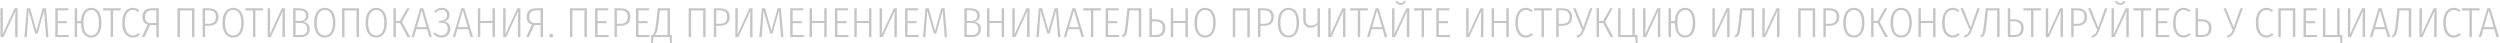 <?xml version="1.0" encoding="UTF-8"?> <svg xmlns="http://www.w3.org/2000/svg" width="2022" height="35" viewBox="0 0 2022 35" fill="none"><path d="M14.238 30H12.266V17.556C12.266 14.609 12.357 11.731 12.538 8.92L2.814 30H0.332V6.71H2.304V19.188C2.304 22.225 2.213 25.104 2.032 27.824L11.79 6.71H14.238V30ZM39.21 30H37.34L36.388 18.814C36.025 14.757 35.776 11.368 35.64 8.648L30.438 27.246H28.534L23.162 8.648C23.117 9.781 22.924 12.728 22.584 17.488L22.482 18.746L21.598 30H19.728L21.734 6.71H24.42L29.52 24.9L34.484 6.71H37.204L39.21 30ZM55.469 6.71L55.231 8.376H46.697V17.114H54.109V18.746H46.697V28.334H55.673V30H44.725V6.71H55.469ZM73.758 6.336C76.343 6.336 78.371 7.356 79.844 9.396C81.318 11.436 82.055 14.428 82.055 18.372C82.055 22.248 81.318 25.217 79.844 27.28C78.371 29.343 76.343 30.374 73.758 30.374C71.243 30.374 69.248 29.399 67.775 27.45C66.324 25.478 65.553 22.577 65.463 18.746H62.368V30H60.397V6.71H62.368V17.046H65.496C65.701 13.601 66.528 10.96 67.978 9.124C69.429 7.265 71.356 6.336 73.758 6.336ZM73.758 28.674C75.753 28.674 77.283 27.835 78.349 26.158C79.436 24.481 79.981 21.885 79.981 18.372C79.981 14.836 79.436 12.229 78.349 10.552C77.283 8.875 75.753 8.036 73.758 8.036C71.809 8.036 70.279 8.897 69.168 10.62C68.081 12.32 67.537 14.904 67.537 18.372C67.537 21.885 68.081 24.481 69.168 26.158C70.279 27.835 71.809 28.674 73.758 28.674ZM97.755 6.71L97.551 8.444H91.431V30H89.493V8.444H83.305V6.71H97.755ZM107.415 6.336C108.571 6.336 109.557 6.517 110.373 6.88C111.212 7.22 112.039 7.753 112.855 8.478L111.801 9.736C111.076 9.147 110.384 8.716 109.727 8.444C109.092 8.172 108.356 8.036 107.517 8.036C105.545 8.036 103.958 8.863 102.757 10.518C101.556 12.15 100.955 14.757 100.955 18.338C100.955 21.806 101.556 24.39 102.757 26.09C103.958 27.79 105.534 28.64 107.483 28.64C108.435 28.64 109.24 28.481 109.897 28.164C110.577 27.824 111.28 27.348 112.005 26.736L113.093 27.994C111.506 29.581 109.614 30.374 107.415 30.374C105.76 30.374 104.287 29.932 102.995 29.048C101.703 28.141 100.694 26.793 99.969 25.002C99.244 23.189 98.881 20.967 98.881 18.338C98.881 15.709 99.255 13.499 100.003 11.708C100.751 9.895 101.771 8.546 103.063 7.662C104.355 6.778 105.806 6.336 107.415 6.336ZM128.403 6.71V30H126.431V20.276H121.365L116.911 30H114.735L119.461 19.936C118.079 19.437 117.013 18.689 116.265 17.692C115.54 16.672 115.177 15.323 115.177 13.646C115.177 9.022 117.886 6.71 123.303 6.71H128.403ZM126.431 18.644V8.342H123.371C121.241 8.342 119.688 8.773 118.713 9.634C117.761 10.473 117.285 11.81 117.285 13.646C117.285 15.323 117.705 16.581 118.543 17.42C119.405 18.236 120.595 18.644 122.113 18.644H126.431ZM157.239 6.71V30H155.267V8.444H145.509V30H143.537V6.71H157.239ZM168.379 6.71C173.932 6.71 176.709 9.033 176.709 13.68C176.709 16.151 175.972 17.975 174.499 19.154C173.048 20.31 170.997 20.888 168.345 20.888H165.863V30H163.891V6.71H168.379ZM168.345 19.256C170.43 19.256 171.994 18.837 173.037 17.998C174.102 17.159 174.635 15.731 174.635 13.714C174.635 11.81 174.125 10.439 173.105 9.6C172.085 8.761 170.521 8.342 168.413 8.342H165.863V19.256H168.345ZM188.565 6.336C191.217 6.336 193.302 7.356 194.821 9.396C196.362 11.436 197.133 14.428 197.133 18.372C197.133 22.248 196.362 25.217 194.821 27.28C193.302 29.343 191.217 30.374 188.565 30.374C186.842 30.374 185.335 29.932 184.043 29.048C182.751 28.141 181.742 26.793 181.017 25.002C180.314 23.189 179.963 20.99 179.963 18.406C179.963 15.822 180.314 13.623 181.017 11.81C181.742 9.997 182.751 8.637 184.043 7.73C185.335 6.801 186.842 6.336 188.565 6.336ZM188.565 8.036C186.525 8.036 184.927 8.886 183.771 10.586C182.615 12.286 182.037 14.893 182.037 18.406C182.037 21.874 182.615 24.458 183.771 26.158C184.95 27.835 186.548 28.674 188.565 28.674C190.65 28.674 192.26 27.835 193.393 26.158C194.526 24.481 195.093 21.885 195.093 18.372C195.093 14.859 194.515 12.263 193.359 10.586C192.226 8.886 190.628 8.036 188.565 8.036ZM212.871 6.71L212.667 8.444H206.547V30H204.609V8.444H198.421V6.71H212.871ZM230.424 30H228.452V17.556C228.452 14.609 228.542 11.731 228.724 8.92L219 30H216.518V6.71H218.49V19.188C218.49 22.225 218.399 25.104 218.218 27.824L227.976 6.71H230.424V30ZM245.365 17.658C246.929 17.862 248.176 18.429 249.105 19.358C250.035 20.287 250.499 21.681 250.499 23.54C250.499 25.671 249.819 27.28 248.459 28.368C247.099 29.456 245.195 30 242.747 30H237.103V6.71H241.727C244.221 6.71 246.136 7.209 247.473 8.206C248.833 9.203 249.513 10.643 249.513 12.524C249.513 13.929 249.139 15.074 248.391 15.958C247.666 16.819 246.657 17.386 245.365 17.658ZM239.075 8.342V16.944H242.849C244.3 16.944 245.433 16.57 246.249 15.822C247.088 15.051 247.507 13.997 247.507 12.66C247.507 11.164 247.031 10.076 246.079 9.396C245.15 8.693 243.767 8.342 241.931 8.342H239.075ZM242.781 28.334C246.567 28.334 248.459 26.736 248.459 23.54C248.459 21.84 247.983 20.582 247.031 19.766C246.102 18.95 244.776 18.542 243.053 18.542H239.075V28.334H242.781ZM262.708 6.336C265.36 6.336 267.445 7.356 268.964 9.396C270.505 11.436 271.276 14.428 271.276 18.372C271.276 22.248 270.505 25.217 268.964 27.28C267.445 29.343 265.36 30.374 262.708 30.374C260.985 30.374 259.478 29.932 258.186 29.048C256.894 28.141 255.885 26.793 255.16 25.002C254.457 23.189 254.106 20.99 254.106 18.406C254.106 15.822 254.457 13.623 255.16 11.81C255.885 9.997 256.894 8.637 258.186 7.73C259.478 6.801 260.985 6.336 262.708 6.336ZM262.708 8.036C260.668 8.036 259.07 8.886 257.914 10.586C256.758 12.286 256.18 14.893 256.18 18.406C256.18 21.874 256.758 24.458 257.914 26.158C259.092 27.835 260.69 28.674 262.708 28.674C264.793 28.674 266.402 27.835 267.536 26.158C268.669 24.481 269.236 21.885 269.236 18.372C269.236 14.859 268.658 12.263 267.502 10.586C266.368 8.886 264.77 8.036 262.708 8.036ZM290.35 6.71V30H288.378V8.444H278.62V30H276.648V6.71H290.35ZM304.278 6.336C306.93 6.336 309.015 7.356 310.534 9.396C312.075 11.436 312.846 14.428 312.846 18.372C312.846 22.248 312.075 25.217 310.534 27.28C309.015 29.343 306.93 30.374 304.278 30.374C302.555 30.374 301.048 29.932 299.756 29.048C298.464 28.141 297.455 26.793 296.73 25.002C296.027 23.189 295.676 20.99 295.676 18.406C295.676 15.822 296.027 13.623 296.73 11.81C297.455 9.997 298.464 8.637 299.756 7.73C301.048 6.801 302.555 6.336 304.278 6.336ZM304.278 8.036C302.238 8.036 300.64 8.886 299.484 10.586C298.328 12.286 297.75 14.893 297.75 18.406C297.75 21.874 298.328 24.458 299.484 26.158C300.663 27.835 302.261 28.674 304.278 28.674C306.363 28.674 307.973 27.835 309.106 26.158C310.239 24.481 310.806 21.885 310.806 18.372C310.806 14.859 310.228 12.263 309.072 10.586C307.939 8.886 306.341 8.036 304.278 8.036ZM331.275 6.71L325.155 17.658L331.785 30H329.575L323.455 18.576H320.191V30H318.219V6.71H320.191V16.91H323.489L329.235 6.71H331.275ZM347.244 30L345.408 23.608H336.67L334.834 30H332.896L339.866 6.71H342.314L349.284 30H347.244ZM337.146 21.942H344.932L341.056 8.342L337.146 21.942ZM357.058 30.374C354.428 30.374 352.23 29.32 350.462 27.212L351.686 26.124C352.411 26.94 353.193 27.563 354.032 27.994C354.893 28.425 355.868 28.64 356.956 28.64C358.542 28.64 359.8 28.175 360.73 27.246C361.659 26.317 362.124 25.002 362.124 23.302C362.124 21.715 361.682 20.491 360.798 19.63C359.914 18.769 358.633 18.349 356.956 18.372H355.018L355.29 16.706H356.888C358.316 16.706 359.438 16.321 360.254 15.55C361.092 14.757 361.512 13.646 361.512 12.218C361.512 10.949 361.149 9.94 360.424 9.192C359.721 8.421 358.701 8.036 357.364 8.036C356.412 8.036 355.516 8.229 354.678 8.614C353.862 8.999 353.034 9.577 352.196 10.348L351.108 9.192C352.082 8.24 353.08 7.526 354.1 7.05C355.142 6.574 356.264 6.336 357.466 6.336C359.37 6.336 360.854 6.88 361.92 7.968C363.008 9.033 363.552 10.427 363.552 12.15C363.552 13.601 363.178 14.768 362.43 15.652C361.682 16.536 360.662 17.125 359.37 17.42C360.798 17.601 361.954 18.191 362.838 19.188C363.744 20.163 364.198 21.534 364.198 23.302C364.198 24.753 363.892 26.011 363.28 27.076C362.668 28.141 361.818 28.957 360.73 29.524C359.664 30.091 358.44 30.374 357.058 30.374ZM380.547 30L378.711 23.608H369.973L368.137 30H366.199L373.169 6.71H375.617L382.587 30H380.547ZM370.449 21.942H378.235L374.359 8.342L370.449 21.942ZM398.35 30V18.576H388.456V30H386.484V6.71H388.456V16.91H398.35V6.71H400.322V30H398.35ZM420.877 30H418.905V17.556C418.905 14.609 418.995 11.731 419.177 8.92L409.453 30H406.971V6.71H408.943V19.188C408.943 22.225 408.852 25.104 408.671 27.824L418.429 6.71H420.877V30ZM439.185 6.71V30H437.213V20.276H432.147L427.693 30H425.517L430.243 19.936C428.86 19.437 427.795 18.689 427.047 17.692C426.321 16.672 425.959 15.323 425.959 13.646C425.959 9.022 428.667 6.71 434.085 6.71H439.185ZM437.213 18.644V8.342H434.153C432.022 8.342 430.469 8.773 429.495 9.634C428.543 10.473 428.067 11.81 428.067 13.646C428.067 15.323 428.486 16.581 429.325 17.42C430.186 18.236 431.376 18.644 432.895 18.644H437.213ZM445.818 27.246C446.271 27.246 446.645 27.405 446.94 27.722C447.234 28.017 447.382 28.379 447.382 28.81C447.382 29.241 447.234 29.615 446.94 29.932C446.645 30.227 446.271 30.374 445.818 30.374C445.364 30.374 444.99 30.227 444.696 29.932C444.424 29.615 444.288 29.241 444.288 28.81C444.288 28.379 444.424 28.017 444.696 27.722C444.99 27.405 445.364 27.246 445.818 27.246ZM474.661 6.71V30H472.689V8.444H462.931V30H460.959V6.71H474.661ZM492.056 6.71L491.818 8.376H483.284V17.114H490.696V18.746H483.284V28.334H492.26V30H481.312V6.71H492.056ZM501.472 6.71C507.026 6.71 509.802 9.033 509.802 13.68C509.802 16.151 509.066 17.975 507.592 19.154C506.142 20.31 504.09 20.888 501.438 20.888H498.956V30H496.984V6.71H501.472ZM501.438 19.256C503.524 19.256 505.088 18.837 506.13 17.998C507.196 17.159 507.728 15.731 507.728 13.714C507.728 11.81 507.218 10.439 506.198 9.6C505.178 8.761 503.614 8.342 501.506 8.342H498.956V19.256H501.438ZM525.127 6.71L524.889 8.376H516.355V17.114H523.767V18.746H516.355V28.334H525.331V30H514.383V6.71H525.127ZM543.415 28.3V34.93H541.953L541.545 30H528.523L528.115 34.93H526.653V28.3H527.877C528.376 27.756 528.784 27.121 529.101 26.396C529.418 25.648 529.702 24.605 529.951 23.268C530.223 21.931 530.495 20.072 530.767 17.692L531.957 6.71H541.817V28.3H543.415ZM539.879 8.41H533.691L532.705 17.726C532.456 20.083 532.195 21.942 531.923 23.302C531.651 24.639 531.334 25.671 530.971 26.396C530.631 27.121 530.178 27.756 529.611 28.3H539.879V8.41ZM570.684 6.71V30H568.712V8.444H558.954V30H556.982V6.71H570.684ZM581.824 6.71C587.377 6.71 590.154 9.033 590.154 13.68C590.154 16.151 589.417 17.975 587.944 19.154C586.493 20.31 584.442 20.888 581.79 20.888H579.308V30H577.336V6.71H581.824ZM581.79 19.256C583.875 19.256 585.439 18.837 586.482 17.998C587.547 17.159 588.08 15.731 588.08 13.714C588.08 11.81 587.57 10.439 586.55 9.6C585.53 8.761 583.966 8.342 581.858 8.342H579.308V19.256H581.79ZM608.64 30H606.668V17.556C606.668 14.609 606.759 11.731 606.94 8.92L597.216 30H594.734V6.71H596.706V19.188C596.706 22.225 596.616 25.104 596.434 27.824L606.192 6.71H608.64V30ZM633.612 30H631.742L630.79 18.814C630.428 14.757 630.178 11.368 630.042 8.648L624.84 27.246H622.936L617.564 8.648C617.519 9.781 617.326 12.728 616.986 17.488L616.884 18.746L616 30H614.13L616.136 6.71H618.822L623.922 24.9L628.886 6.71H631.606L633.612 30ZM649.871 6.71L649.633 8.376H641.099V17.114H648.511V18.746H641.099V28.334H650.075V30H639.127V6.71H649.871ZM666.665 30V18.576H656.771V30H654.799V6.71H656.771V16.91H666.665V6.71H668.637V30H666.665ZM686.029 6.71L685.791 8.376H677.257V17.114H684.669V18.746H677.257V28.334H686.233V30H675.285V6.71H686.029ZM702.823 30V18.576H692.929V30H690.957V6.71H692.929V16.91H702.823V6.71H704.795V30H702.823ZM725.349 30H723.377V17.556C723.377 14.609 723.468 11.731 723.649 8.92L713.925 30H711.443V6.71H713.415V19.188C713.415 22.225 713.325 25.104 713.143 27.824L722.901 6.71H725.349V30ZM742.773 6.71L742.535 8.376H734.001V17.114H741.413V18.746H734.001V28.334H742.977V30H732.029V6.71H742.773ZM765.993 30H764.123L763.171 18.814C762.808 14.757 762.559 11.368 762.423 8.648L757.221 27.246H755.317L749.945 8.648C749.9 9.781 749.707 12.728 749.367 17.488L749.265 18.746L748.381 30H746.511L748.517 6.71H751.203L756.303 24.9L761.267 6.71H763.987L765.993 30ZM788.237 17.658C789.801 17.862 791.047 18.429 791.977 19.358C792.906 20.287 793.371 21.681 793.371 23.54C793.371 25.671 792.691 27.28 791.331 28.368C789.971 29.456 788.067 30 785.619 30H779.975V6.71H784.599C787.092 6.71 789.007 7.209 790.345 8.206C791.705 9.203 792.385 10.643 792.385 12.524C792.385 13.929 792.011 15.074 791.263 15.958C790.537 16.819 789.529 17.386 788.237 17.658ZM781.947 8.342V16.944H785.721C787.171 16.944 788.305 16.57 789.121 15.822C789.959 15.051 790.379 13.997 790.379 12.66C790.379 11.164 789.903 10.076 788.951 9.396C788.021 8.693 786.639 8.342 784.803 8.342H781.947ZM785.653 28.334C789.438 28.334 791.331 26.736 791.331 23.54C791.331 21.84 790.855 20.582 789.903 19.766C788.973 18.95 787.647 18.542 785.925 18.542H781.947V28.334H785.653ZM810.169 30V18.576H800.275V30H798.303V6.71H800.275V16.91H810.169V6.71H812.141V30H810.169ZM832.695 30H830.723V17.556C830.723 14.609 830.814 11.731 830.995 8.92L821.271 30H818.789V6.71H820.761V19.188C820.761 22.225 820.67 25.104 820.489 27.824L830.247 6.71H832.695V30ZM857.667 30H855.797L854.845 18.814C854.482 14.757 854.233 11.368 854.097 8.648L848.895 27.246H846.991L841.619 8.648C841.574 9.781 841.381 12.728 841.041 17.488L840.939 18.746L840.055 30H838.185L840.191 6.71H842.877L847.977 24.9L852.941 6.71H855.661L857.667 30ZM874.776 30L872.94 23.608H864.202L862.366 30H860.428L867.398 6.71H869.846L876.816 30H874.776ZM864.678 21.942H872.464L868.588 8.342L864.678 21.942ZM890.58 6.71L890.376 8.444H884.256V30H882.318V8.444H876.13V6.71H890.58ZM904.971 6.71L904.733 8.376H896.199V17.114H903.611V18.746H896.199V28.334H905.175V30H894.227V6.71H904.971ZM923.022 6.71V30H921.05V8.41H913.604L912.346 19.936C912.052 22.701 911.746 24.73 911.428 26.022C911.111 27.314 910.703 28.255 910.204 28.844C909.706 29.411 908.946 29.898 907.926 30.306L907.416 28.708C908.074 28.413 908.561 28.028 908.878 27.552C909.196 27.076 909.456 26.305 909.66 25.24C909.887 24.152 910.136 22.384 910.408 19.936L911.836 6.71H923.022ZM934.719 15.652C937.213 15.652 939.128 16.241 940.465 17.42C941.825 18.576 942.505 20.31 942.505 22.622C942.505 25.138 941.814 26.997 940.431 28.198C939.071 29.399 937.167 30 934.719 30H929.687V6.71H931.659V15.652H934.719ZM934.923 28.334C936.714 28.334 938.074 27.892 939.003 27.008C939.955 26.124 940.431 24.662 940.431 22.622C940.431 20.763 939.955 19.415 939.003 18.576C938.051 17.715 936.646 17.284 934.787 17.284H931.659V28.334H934.923ZM958.786 30V18.576H948.892V30H946.92V6.71H948.892V16.91H958.786V6.71H960.758V30H958.786ZM974.682 6.336C977.334 6.336 979.42 7.356 980.938 9.396C982.48 11.436 983.25 14.428 983.25 18.372C983.25 22.248 982.48 25.217 980.938 27.28C979.42 29.343 977.334 30.374 974.682 30.374C972.96 30.374 971.452 29.932 970.16 29.048C968.868 28.141 967.86 26.793 967.134 25.002C966.432 23.189 966.08 20.99 966.08 18.406C966.08 15.822 966.432 13.623 967.134 11.81C967.86 9.997 968.868 8.637 970.16 7.73C971.452 6.801 972.96 6.336 974.682 6.336ZM974.682 8.036C972.642 8.036 971.044 8.886 969.888 10.586C968.732 12.286 968.154 14.893 968.154 18.406C968.154 21.874 968.732 24.458 969.888 26.158C971.067 27.835 972.665 28.674 974.682 28.674C976.768 28.674 978.377 27.835 979.51 26.158C980.644 24.481 981.21 21.885 981.21 18.372C981.21 14.859 980.632 12.263 979.476 10.586C978.343 8.886 976.745 8.036 974.682 8.036ZM1010.79 6.71V30H1008.82V8.444H999.062V30H997.09V6.71H1010.79ZM1021.93 6.71C1027.48 6.71 1030.26 9.033 1030.26 13.68C1030.26 16.151 1029.52 17.975 1028.05 19.154C1026.6 20.31 1024.55 20.888 1021.9 20.888H1019.42V30H1017.44V6.71H1021.93ZM1021.9 19.256C1023.98 19.256 1025.55 18.837 1026.59 17.998C1027.65 17.159 1028.19 15.731 1028.19 13.714C1028.19 11.81 1027.68 10.439 1026.66 9.6C1025.64 8.761 1024.07 8.342 1021.97 8.342H1019.42V19.256H1021.9ZM1042.12 6.336C1044.77 6.336 1046.86 7.356 1048.37 9.396C1049.92 11.436 1050.69 14.428 1050.69 18.372C1050.69 22.248 1049.92 25.217 1048.37 27.28C1046.86 29.343 1044.77 30.374 1042.12 30.374C1040.4 30.374 1038.89 29.932 1037.6 29.048C1036.3 28.141 1035.3 26.793 1034.57 25.002C1033.87 23.189 1033.52 20.99 1033.52 18.406C1033.52 15.822 1033.87 13.623 1034.57 11.81C1035.3 9.997 1036.3 8.637 1037.6 7.73C1038.89 6.801 1040.4 6.336 1042.12 6.336ZM1042.12 8.036C1040.08 8.036 1038.48 8.886 1037.32 10.586C1036.17 12.286 1035.59 14.893 1035.59 18.406C1035.59 21.874 1036.17 24.458 1037.32 26.158C1038.5 27.835 1040.1 28.674 1042.12 28.674C1044.2 28.674 1045.81 27.835 1046.95 26.158C1048.08 24.481 1048.65 21.885 1048.65 18.372C1048.65 14.859 1048.07 12.263 1046.91 10.586C1045.78 8.886 1044.18 8.036 1042.12 8.036ZM1067.58 6.71V30H1065.61V19.936C1064.8 20.752 1063.95 21.375 1063.06 21.806C1062.2 22.214 1061.2 22.418 1060.07 22.418C1058.28 22.418 1056.83 21.863 1055.72 20.752C1054.63 19.641 1054.09 18.1 1054.09 16.128V6.71H1056.06V16.026C1056.06 17.567 1056.44 18.735 1057.21 19.528C1057.99 20.299 1059.06 20.684 1060.44 20.684C1061.51 20.684 1062.48 20.457 1063.37 20.004C1064.25 19.551 1065 18.939 1065.61 18.168V6.71H1067.58ZM1088.19 30H1086.22V17.556C1086.22 14.609 1086.31 11.731 1086.49 8.92L1076.77 30H1074.29V6.71H1076.26V19.188C1076.26 22.225 1076.17 25.104 1075.99 27.824L1085.75 6.71H1088.19V30ZM1106.43 6.71L1106.23 8.444H1100.11V30H1098.17V8.444H1091.98V6.71H1106.43ZM1119.98 30L1118.14 23.608H1109.41L1107.57 30H1105.63L1112.6 6.71H1115.05L1122.02 30H1119.98ZM1109.88 21.942H1117.67L1113.79 8.342L1109.88 21.942ZM1139.82 30H1137.85V17.556C1137.85 14.609 1137.94 11.731 1138.12 8.92L1128.4 30H1125.92V6.71H1127.89V19.188C1127.89 22.225 1127.8 25.104 1127.62 27.824L1137.38 6.71H1139.82V30ZM1132.85 3.99C1131.77 3.99 1130.86 3.707 1130.13 3.14C1129.41 2.573 1128.98 1.814 1128.84 0.862L1130.1 0.59C1130.49 1.791 1131.4 2.392 1132.85 2.392C1134.35 2.392 1135.28 1.791 1135.64 0.59L1136.9 0.862C1136.79 1.814 1136.36 2.573 1135.61 3.14C1134.86 3.707 1133.94 3.99 1132.85 3.99ZM1158.06 6.71L1157.86 8.444H1151.74V30H1149.8V8.444H1143.61V6.71H1158.06ZM1172.45 6.71L1172.22 8.376H1163.68V17.114H1171.09V18.746H1163.68V28.334H1172.66V30H1161.71V6.71H1172.45ZM1199.76 30H1197.78V17.556C1197.78 14.609 1197.87 11.731 1198.06 8.92L1188.33 30H1185.85V6.71H1187.82V19.188C1187.82 22.225 1187.73 25.104 1187.55 27.824L1197.31 6.71H1199.76V30ZM1218.3 30V18.576H1208.41V30H1206.44V6.71H1208.41V16.91H1218.3V6.71H1220.27V30H1218.3ZM1234.13 6.336C1235.29 6.336 1236.27 6.517 1237.09 6.88C1237.93 7.22 1238.75 7.753 1239.57 8.478L1238.52 9.736C1237.79 9.147 1237.1 8.716 1236.44 8.444C1235.81 8.172 1235.07 8.036 1234.23 8.036C1232.26 8.036 1230.67 8.863 1229.47 10.518C1228.27 12.15 1227.67 14.757 1227.67 18.338C1227.67 21.806 1228.27 24.39 1229.47 26.09C1230.67 27.79 1232.25 28.64 1234.2 28.64C1235.15 28.64 1235.95 28.481 1236.61 28.164C1237.29 27.824 1237.99 27.348 1238.72 26.736L1239.81 27.994C1238.22 29.581 1236.33 30.374 1234.13 30.374C1232.48 30.374 1231 29.932 1229.71 29.048C1228.42 28.141 1227.41 26.793 1226.68 25.002C1225.96 23.189 1225.6 20.967 1225.6 18.338C1225.6 15.709 1225.97 13.499 1226.72 11.708C1227.47 9.895 1228.49 8.546 1229.78 7.662C1231.07 6.778 1232.52 6.336 1234.13 6.336ZM1255.05 6.71L1254.85 8.444H1248.73V30H1246.79V8.444H1240.6V6.71H1255.05ZM1263.19 6.71C1268.74 6.71 1271.52 9.033 1271.52 13.68C1271.52 16.151 1270.78 17.975 1269.31 19.154C1267.85 20.31 1265.8 20.888 1263.15 20.888H1260.67V30H1258.7V6.71H1263.19ZM1263.15 19.256C1265.24 19.256 1266.8 18.837 1267.84 17.998C1268.91 17.159 1269.44 15.731 1269.44 13.714C1269.44 11.81 1268.93 10.439 1267.91 9.6C1266.89 8.761 1265.33 8.342 1263.22 8.342H1260.67V19.256H1263.15ZM1281.79 23.54C1281.2 25.172 1280.64 26.419 1280.12 27.28C1279.6 28.119 1278.99 28.776 1278.29 29.252C1277.58 29.705 1276.62 30.079 1275.4 30.374L1275.06 28.912C1276.01 28.64 1276.75 28.334 1277.27 27.994C1277.81 27.631 1278.28 27.121 1278.66 26.464C1279.07 25.784 1279.5 24.787 1279.95 23.472H1279.31L1272.3 6.71H1274.34L1280.57 22.146L1285.97 6.71H1287.94L1281.79 23.54ZM1304.36 6.71L1298.24 17.658L1304.87 30H1302.66L1296.54 18.576H1293.27V30H1291.3V6.71H1293.27V16.91H1296.57L1302.32 6.71H1304.36ZM1322.23 28.3H1324.41V34.93H1322.95L1322.54 30H1308.73V6.71H1310.71V28.3H1320.26V6.71H1322.23V28.3ZM1342.83 30H1340.86V17.556C1340.86 14.609 1340.95 11.731 1341.13 8.92L1331.4 30H1328.92V6.71H1330.89V19.188C1330.89 22.225 1330.8 25.104 1330.62 27.824L1340.38 6.71H1342.83V30ZM1362.87 6.336C1365.45 6.336 1367.48 7.356 1368.96 9.396C1370.43 11.436 1371.17 14.428 1371.17 18.372C1371.17 22.248 1370.43 25.217 1368.96 27.28C1367.48 29.343 1365.45 30.374 1362.87 30.374C1360.35 30.374 1358.36 29.399 1356.89 27.45C1355.44 25.478 1354.66 22.577 1354.57 18.746H1351.48V30H1349.51V6.71H1351.48V17.046H1354.61C1354.81 13.601 1355.64 10.96 1357.09 9.124C1358.54 7.265 1360.47 6.336 1362.87 6.336ZM1362.87 28.674C1364.86 28.674 1366.39 27.835 1367.46 26.158C1368.55 24.481 1369.09 21.885 1369.09 18.372C1369.09 14.836 1368.55 12.229 1367.46 10.552C1366.39 8.875 1364.86 8.036 1362.87 8.036C1360.92 8.036 1359.39 8.897 1358.28 10.62C1357.19 12.32 1356.65 14.904 1356.65 18.372C1356.65 21.885 1357.19 24.481 1358.28 26.158C1359.39 27.835 1360.92 28.674 1362.87 28.674ZM1398.87 30H1396.9V17.556C1396.9 14.609 1396.99 11.731 1397.17 8.92L1387.45 30H1384.97V6.71H1386.94V19.188C1386.94 22.225 1386.85 25.104 1386.67 27.824L1396.43 6.71H1398.87V30ZM1418.68 6.71V30H1416.71V8.41H1409.26L1408 19.936C1407.71 22.701 1407.4 24.73 1407.08 26.022C1406.77 27.314 1406.36 28.255 1405.86 28.844C1405.36 29.411 1404.6 29.898 1403.58 30.306L1403.07 28.708C1403.73 28.413 1404.22 28.028 1404.53 27.552C1404.85 27.076 1405.11 26.305 1405.32 25.24C1405.54 24.152 1405.79 22.384 1406.06 19.936L1407.49 6.71H1418.68ZM1439.25 30H1437.28V17.556C1437.28 14.609 1437.37 11.731 1437.55 8.92L1427.83 30H1425.34V6.71H1427.32V19.188C1427.32 22.225 1427.23 25.104 1427.04 27.824L1436.8 6.71H1439.25V30ZM1468.1 6.71V30H1466.13V8.444H1456.37V30H1454.4V6.71H1468.1ZM1479.24 6.71C1484.79 6.71 1487.57 9.033 1487.57 13.68C1487.57 16.151 1486.83 17.975 1485.36 19.154C1483.91 20.31 1481.86 20.888 1479.2 20.888H1476.72V30H1474.75V6.71H1479.24ZM1479.2 19.256C1481.29 19.256 1482.85 18.837 1483.9 17.998C1484.96 17.159 1485.49 15.731 1485.49 13.714C1485.49 11.81 1484.98 10.439 1483.96 9.6C1482.94 8.761 1481.38 8.342 1479.27 8.342H1476.72V19.256H1479.2ZM1499.42 6.336C1502.08 6.336 1504.16 7.356 1505.68 9.396C1507.22 11.436 1507.99 14.428 1507.99 18.372C1507.99 22.248 1507.22 25.217 1505.68 27.28C1504.16 29.343 1502.08 30.374 1499.42 30.374C1497.7 30.374 1496.19 29.932 1494.9 29.048C1493.61 28.141 1492.6 26.793 1491.88 25.002C1491.17 23.189 1490.82 20.99 1490.82 18.406C1490.82 15.822 1491.17 13.623 1491.88 11.81C1492.6 9.997 1493.61 8.637 1494.9 7.73C1496.19 6.801 1497.7 6.336 1499.42 6.336ZM1499.42 8.036C1497.38 8.036 1495.79 8.886 1494.63 10.586C1493.47 12.286 1492.9 14.893 1492.9 18.406C1492.9 21.874 1493.47 24.458 1494.63 26.158C1495.81 27.835 1497.41 28.674 1499.42 28.674C1501.51 28.674 1503.12 27.835 1504.25 26.158C1505.39 24.481 1505.95 21.885 1505.95 18.372C1505.95 14.859 1505.37 12.263 1504.22 10.586C1503.09 8.886 1501.49 8.036 1499.42 8.036ZM1526.42 6.71L1520.3 17.658L1526.93 30H1524.72L1518.6 18.576H1515.34V30H1513.37V6.71H1515.34V16.91H1518.64L1524.38 6.71H1526.42ZM1537.67 6.336C1540.33 6.336 1542.41 7.356 1543.93 9.396C1545.47 11.436 1546.24 14.428 1546.24 18.372C1546.24 22.248 1545.47 25.217 1543.93 27.28C1542.41 29.343 1540.33 30.374 1537.67 30.374C1535.95 30.374 1534.44 29.932 1533.15 29.048C1531.86 28.141 1530.85 26.793 1530.13 25.002C1529.42 23.189 1529.07 20.99 1529.07 18.406C1529.07 15.822 1529.42 13.623 1530.13 11.81C1530.85 9.997 1531.86 8.637 1533.15 7.73C1534.44 6.801 1535.95 6.336 1537.67 6.336ZM1537.67 8.036C1535.63 8.036 1534.04 8.886 1532.88 10.586C1531.72 12.286 1531.15 14.893 1531.15 18.406C1531.15 21.874 1531.72 24.458 1532.88 26.158C1534.06 27.835 1535.66 28.674 1537.67 28.674C1539.76 28.674 1541.37 27.835 1542.5 26.158C1543.64 24.481 1544.2 21.885 1544.2 18.372C1544.2 14.859 1543.62 12.263 1542.47 10.586C1541.34 8.886 1539.74 8.036 1537.67 8.036ZM1563.48 30V18.576H1553.59V30H1551.62V6.71H1553.59V16.91H1563.48V6.71H1565.45V30H1563.48ZM1579.31 6.336C1580.47 6.336 1581.45 6.517 1582.27 6.88C1583.11 7.22 1583.93 7.753 1584.75 8.478L1583.7 9.736C1582.97 9.147 1582.28 8.716 1581.62 8.444C1580.99 8.172 1580.25 8.036 1579.41 8.036C1577.44 8.036 1575.85 8.863 1574.65 10.518C1573.45 12.15 1572.85 14.757 1572.85 18.338C1572.85 21.806 1573.45 24.39 1574.65 26.09C1575.85 27.79 1577.43 28.64 1579.38 28.64C1580.33 28.64 1581.13 28.481 1581.79 28.164C1582.47 27.824 1583.17 27.348 1583.9 26.736L1584.99 27.994C1583.4 29.581 1581.51 30.374 1579.31 30.374C1577.65 30.374 1576.18 29.932 1574.89 29.048C1573.6 28.141 1572.59 26.793 1571.86 25.002C1571.14 23.189 1570.78 20.967 1570.78 18.338C1570.78 15.709 1571.15 13.499 1571.9 11.708C1572.65 9.895 1573.67 8.546 1574.96 7.662C1576.25 6.778 1577.7 6.336 1579.31 6.336ZM1595.16 23.54C1594.57 25.172 1594.02 26.419 1593.49 27.28C1592.97 28.119 1592.36 28.776 1591.66 29.252C1590.96 29.705 1589.99 30.079 1588.77 30.374L1588.43 28.912C1589.38 28.64 1590.12 28.334 1590.64 27.994C1591.18 27.631 1591.65 27.121 1592.03 26.464C1592.44 25.784 1592.87 24.787 1593.32 23.472H1592.68L1585.67 6.71H1587.71L1593.94 22.146L1599.34 6.71H1601.31L1595.16 23.54ZM1617.27 6.71V30H1615.29V8.41H1607.85L1606.59 19.936C1606.3 22.701 1605.99 24.73 1605.67 26.022C1605.36 27.314 1604.95 28.255 1604.45 28.844C1603.95 29.411 1603.19 29.898 1602.17 30.306L1601.66 28.708C1602.32 28.413 1602.81 28.028 1603.12 27.552C1603.44 27.076 1603.7 26.305 1603.9 25.24C1604.13 24.152 1604.38 22.384 1604.65 19.936L1606.08 6.71H1617.27ZM1628.96 15.652C1631.46 15.652 1633.37 16.241 1634.71 17.42C1636.07 18.576 1636.75 20.31 1636.75 22.622C1636.75 25.138 1636.06 26.997 1634.68 28.198C1633.32 29.399 1631.41 30 1628.96 30H1623.93V6.71H1625.9V15.652H1628.96ZM1629.17 28.334C1630.96 28.334 1632.32 27.892 1633.25 27.008C1634.2 26.124 1634.68 24.662 1634.68 22.622C1634.68 20.763 1634.2 19.415 1633.25 18.576C1632.3 17.715 1630.89 17.284 1629.03 17.284H1625.9V28.334H1629.17ZM1650.96 6.71L1650.76 8.444H1644.64V30H1642.7V8.444H1636.51V6.71H1650.96ZM1668.52 30H1666.55V17.556C1666.55 14.609 1666.64 11.731 1666.82 8.92L1657.09 30H1654.61V6.71H1656.58V19.188C1656.58 22.225 1656.49 25.104 1656.31 27.824L1666.07 6.71H1668.52V30ZM1679.69 6.71C1685.24 6.71 1688.02 9.033 1688.02 13.68C1688.02 16.151 1687.28 17.975 1685.81 19.154C1684.35 20.31 1682.3 20.888 1679.65 20.888H1677.17V30H1675.2V6.71H1679.69ZM1679.65 19.256C1681.74 19.256 1683.3 18.837 1684.34 17.998C1685.41 17.159 1685.94 15.731 1685.94 13.714C1685.94 11.81 1685.43 10.439 1684.41 9.6C1683.39 8.761 1681.83 8.342 1679.72 8.342H1677.17V19.256H1679.65ZM1698.29 23.54C1697.7 25.172 1697.14 26.419 1696.62 27.28C1696.1 28.119 1695.49 28.776 1694.79 29.252C1694.08 29.705 1693.12 30.079 1691.9 30.374L1691.56 28.912C1692.51 28.64 1693.25 28.334 1693.77 27.994C1694.31 27.631 1694.78 27.121 1695.16 26.464C1695.57 25.784 1696 24.787 1696.45 23.472H1695.81L1688.8 6.71H1690.84L1697.07 22.146L1702.47 6.71H1704.44L1698.29 23.54ZM1721.71 30H1719.74V17.556C1719.74 14.609 1719.83 11.731 1720.01 8.92L1710.28 30H1707.8V6.71H1709.77V19.188C1709.77 22.225 1709.68 25.104 1709.5 27.824L1719.26 6.71H1721.71V30ZM1714.74 3.99C1713.65 3.99 1712.74 3.707 1712.02 3.14C1711.29 2.573 1710.86 1.814 1710.73 0.862L1711.98 0.59C1712.37 1.791 1713.29 2.392 1714.74 2.392C1716.23 2.392 1717.16 1.791 1717.53 0.59L1718.78 0.862C1718.67 1.814 1718.24 2.573 1717.49 3.14C1716.74 3.707 1715.83 3.99 1714.74 3.99ZM1739.95 6.71L1739.74 8.444H1733.62V30H1731.69V8.444H1725.5V6.71H1739.95ZM1754.34 6.71L1754.1 8.376H1745.57V17.114H1752.98V18.746H1745.57V28.334H1754.54V30H1743.6V6.71H1754.34ZM1766.11 6.336C1767.27 6.336 1768.25 6.517 1769.07 6.88C1769.91 7.22 1770.73 7.753 1771.55 8.478L1770.5 9.736C1769.77 9.147 1769.08 8.716 1768.42 8.444C1767.79 8.172 1767.05 8.036 1766.21 8.036C1764.24 8.036 1762.65 8.863 1761.45 10.518C1760.25 12.15 1759.65 14.757 1759.65 18.338C1759.65 21.806 1760.25 24.39 1761.45 26.09C1762.65 27.79 1764.23 28.64 1766.18 28.64C1767.13 28.64 1767.93 28.481 1768.59 28.164C1769.27 27.824 1769.97 27.348 1770.7 26.736L1771.79 27.994C1770.2 29.581 1768.31 30.374 1766.11 30.374C1764.46 30.374 1762.98 29.932 1761.69 29.048C1760.4 28.141 1759.39 26.793 1758.66 25.002C1757.94 23.189 1757.58 20.967 1757.58 18.338C1757.58 15.709 1757.95 13.499 1758.7 11.708C1759.45 9.895 1760.47 8.546 1761.76 7.662C1763.05 6.778 1764.5 6.336 1766.11 6.336ZM1780.83 15.652C1783.33 15.652 1785.24 16.241 1786.58 17.42C1787.94 18.576 1788.62 20.31 1788.62 22.622C1788.62 25.138 1787.93 26.997 1786.55 28.198C1785.19 29.399 1783.28 30 1780.83 30H1775.8V6.71H1777.77V15.652H1780.83ZM1781.04 28.334C1782.83 28.334 1784.19 27.892 1785.12 27.008C1786.07 26.124 1786.55 24.662 1786.55 22.622C1786.55 20.763 1786.07 19.415 1785.12 18.576C1784.17 17.715 1782.76 17.284 1780.9 17.284H1777.77V28.334H1781.04ZM1807.86 23.54C1807.27 25.172 1806.72 26.419 1806.19 27.28C1805.67 28.119 1805.06 28.776 1804.36 29.252C1803.66 29.705 1802.69 30.079 1801.47 30.374L1801.13 28.912C1802.08 28.64 1802.82 28.334 1803.34 27.994C1803.88 27.631 1804.35 27.121 1804.73 26.464C1805.14 25.784 1805.57 24.787 1806.02 23.472H1805.38L1798.37 6.71H1800.41L1806.64 22.146L1812.04 6.71H1814.01L1807.86 23.54ZM1833.05 6.336C1834.2 6.336 1835.19 6.517 1836.01 6.88C1836.84 7.22 1837.67 7.753 1838.49 8.478L1837.43 9.736C1836.71 9.147 1836.02 8.716 1835.36 8.444C1834.73 8.172 1833.99 8.036 1833.15 8.036C1831.18 8.036 1829.59 8.863 1828.39 10.518C1827.19 12.15 1826.59 14.757 1826.59 18.338C1826.59 21.806 1827.19 24.39 1828.39 26.09C1829.59 27.79 1831.17 28.64 1833.12 28.64C1834.07 28.64 1834.87 28.481 1835.53 28.164C1836.21 27.824 1836.91 27.348 1837.64 26.736L1838.73 27.994C1837.14 29.581 1835.25 30.374 1833.05 30.374C1831.39 30.374 1829.92 29.932 1828.63 29.048C1827.34 28.141 1826.33 26.793 1825.6 25.002C1824.88 23.189 1824.51 20.967 1824.51 18.338C1824.51 15.709 1824.89 13.499 1825.64 11.708C1826.38 9.895 1827.4 8.546 1828.7 7.662C1829.99 6.778 1831.44 6.336 1833.05 6.336ZM1856.44 6.71V30H1854.47V8.444H1844.71V30H1842.74V6.71H1856.44ZM1873.84 6.71L1873.6 8.376H1865.07V17.114H1872.48V18.746H1865.07V28.334H1874.04V30H1863.09V6.71H1873.84ZM1892.26 28.3H1894.44V34.93H1892.98L1892.57 30H1878.77V6.71H1880.74V28.3H1890.29V6.71H1892.26V28.3ZM1912.86 30H1910.89V17.556C1910.89 14.609 1910.98 11.731 1911.16 8.92L1901.44 30H1898.95V6.71H1900.93V19.188C1900.93 22.225 1900.83 25.104 1900.65 27.824L1910.41 6.71H1912.86V30ZM1931.13 30L1929.3 23.608H1920.56L1918.72 30H1916.79L1923.76 6.71H1926.2L1933.17 30H1931.13ZM1921.04 21.942H1928.82L1924.95 8.342L1921.04 21.942ZM1950.19 6.71V30H1948.22V8.41H1940.78L1939.52 19.936C1939.22 22.701 1938.92 24.73 1938.6 26.022C1938.28 27.314 1937.87 28.255 1937.38 28.844C1936.88 29.411 1936.12 29.898 1935.1 30.306L1934.59 28.708C1935.25 28.413 1935.73 28.028 1936.05 27.552C1936.37 27.076 1936.63 26.305 1936.83 25.24C1937.06 24.152 1937.31 22.384 1937.58 19.936L1939.01 6.71H1950.19ZM1970.77 30H1968.79V17.556C1968.79 14.609 1968.88 11.731 1969.07 8.92L1959.34 30H1956.86V6.71H1958.83V19.188C1958.83 22.225 1958.74 25.104 1958.56 27.824L1968.32 6.71H1970.77V30ZM1984.65 6.336C1985.81 6.336 1986.8 6.517 1987.61 6.88C1988.45 7.22 1989.28 7.753 1990.09 8.478L1989.04 9.736C1988.31 9.147 1987.62 8.716 1986.97 8.444C1986.33 8.172 1985.59 8.036 1984.76 8.036C1982.78 8.036 1981.2 8.863 1980 10.518C1978.79 12.15 1978.19 14.757 1978.19 18.338C1978.19 21.806 1978.79 24.39 1980 26.09C1981.2 27.79 1982.77 28.64 1984.72 28.64C1985.67 28.64 1986.48 28.481 1987.14 28.164C1987.82 27.824 1988.52 27.348 1989.24 26.736L1990.33 27.994C1988.74 29.581 1986.85 30.374 1984.65 30.374C1983 30.374 1981.53 29.932 1980.23 29.048C1978.94 28.141 1977.93 26.793 1977.21 25.002C1976.48 23.189 1976.12 20.967 1976.12 18.338C1976.12 15.709 1976.49 13.499 1977.24 11.708C1977.99 9.895 1979.01 8.546 1980.3 7.662C1981.59 6.778 1983.04 6.336 1984.65 6.336ZM2005.57 6.71L2005.37 8.444H1999.25V30H1997.31V8.444H1991.12V6.71H2005.57ZM2019.12 30L2017.29 23.608H2008.55L2006.71 30H2004.77L2011.74 6.71H2014.19L2021.16 30H2019.12ZM2009.02 21.942H2016.81L2012.93 8.342L2009.02 21.942Z" fill="#C5C5C5"></path></svg> 